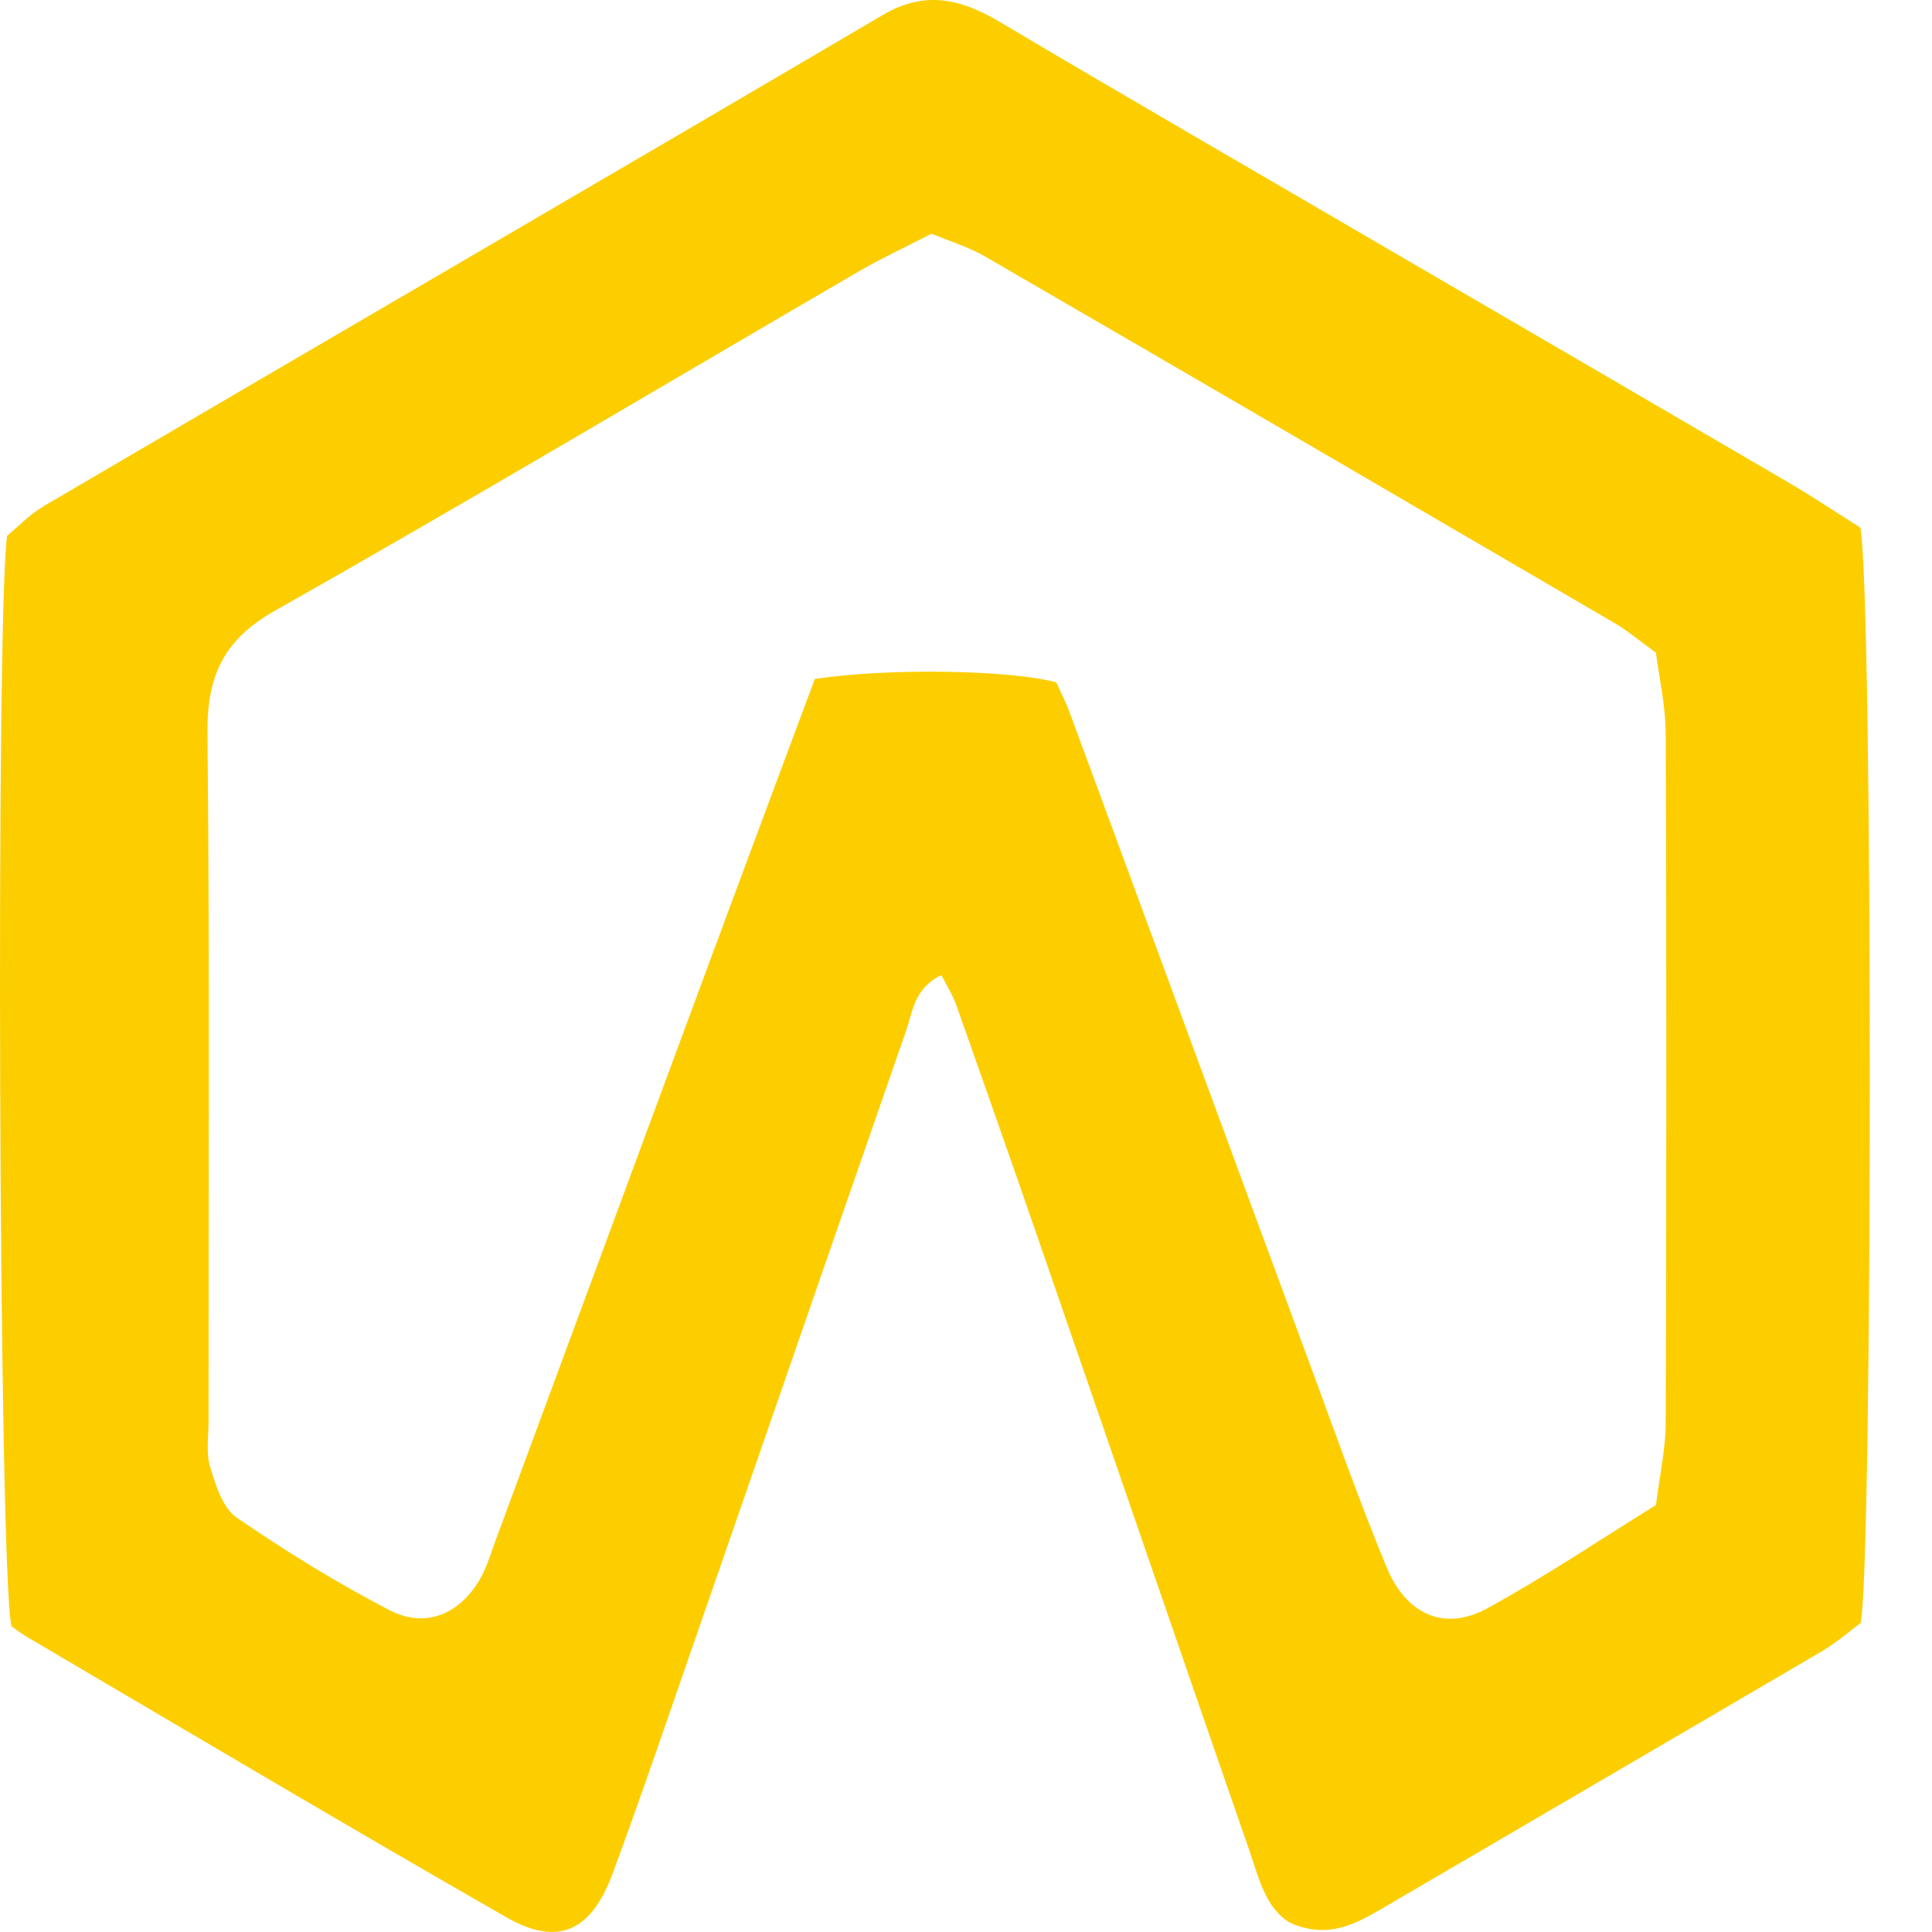 <svg width="24" height="24" viewBox="0 0 24 24" fill="none" xmlns="http://www.w3.org/2000/svg">
<g clip-path="url(#clip0_8737_20006)">
<path d="M23.11 6.553C23.267 7.374 23.264 19.407 23.114 20.161C22.976 20.264 22.81 20.407 22.627 20.516C20.808 21.583 18.988 22.643 17.169 23.708C16.832 23.905 16.496 24.088 16.033 23.889C15.716 23.708 15.635 23.317 15.51 22.959C14.622 20.4 13.743 17.837 12.857 15.276C12.535 14.345 12.209 13.415 11.88 12.487C11.837 12.366 11.768 12.256 11.694 12.113C11.358 12.274 11.338 12.565 11.256 12.804C10.285 15.596 9.321 18.389 8.352 21.18C8.111 21.878 7.869 22.576 7.612 23.27C7.344 23.992 6.934 24.186 6.29 23.817C4.295 22.675 2.318 21.5 0.336 20.335C0.242 20.279 0.155 20.21 0.142 20.199C-0.017 19.483 -0.053 7.66 0.088 6.656C0.213 6.553 0.365 6.392 0.549 6.284C4.018 4.249 7.498 2.227 10.965 0.187C11.493 -0.124 11.936 -0.014 12.419 0.272C14.043 1.236 15.68 2.18 17.31 3.133C18.943 4.084 20.576 5.034 22.206 5.987C22.513 6.166 22.806 6.363 23.108 6.553H23.11ZM20.576 8.112C20.359 7.955 20.213 7.83 20.05 7.736C17.449 6.217 14.848 4.699 12.242 3.189C12.034 3.068 11.799 2.997 11.571 2.903C11.247 3.07 10.949 3.209 10.667 3.372C8.254 4.777 5.854 6.208 3.423 7.582C2.779 7.944 2.571 8.394 2.577 9.103C2.607 11.952 2.589 14.802 2.591 17.651C2.591 17.843 2.557 18.047 2.611 18.224C2.68 18.45 2.765 18.731 2.94 18.852C3.548 19.27 4.181 19.66 4.834 20C5.279 20.232 5.698 20.06 5.957 19.626C6.04 19.487 6.087 19.326 6.143 19.172C7.122 16.528 8.097 13.882 9.077 11.239C9.428 10.293 9.782 9.346 10.122 8.434C11.052 8.295 12.535 8.322 13.121 8.476C13.172 8.59 13.237 8.713 13.284 8.841C14.28 11.538 15.27 14.236 16.266 16.931C16.579 17.779 16.879 18.631 17.223 19.465C17.471 20.064 17.948 20.268 18.476 19.979C19.191 19.588 19.871 19.13 20.571 18.696C20.618 18.318 20.692 17.995 20.692 17.671C20.701 14.822 20.703 11.972 20.692 9.123C20.692 8.776 20.612 8.427 20.571 8.114L20.576 8.112Z" fill="#FCCE00"/>
</g>
<defs>
<clipPath id="clip0_8737_20006">
<rect width="24" height="24" fill="white"/>
</clipPath>
</defs>
</svg>
